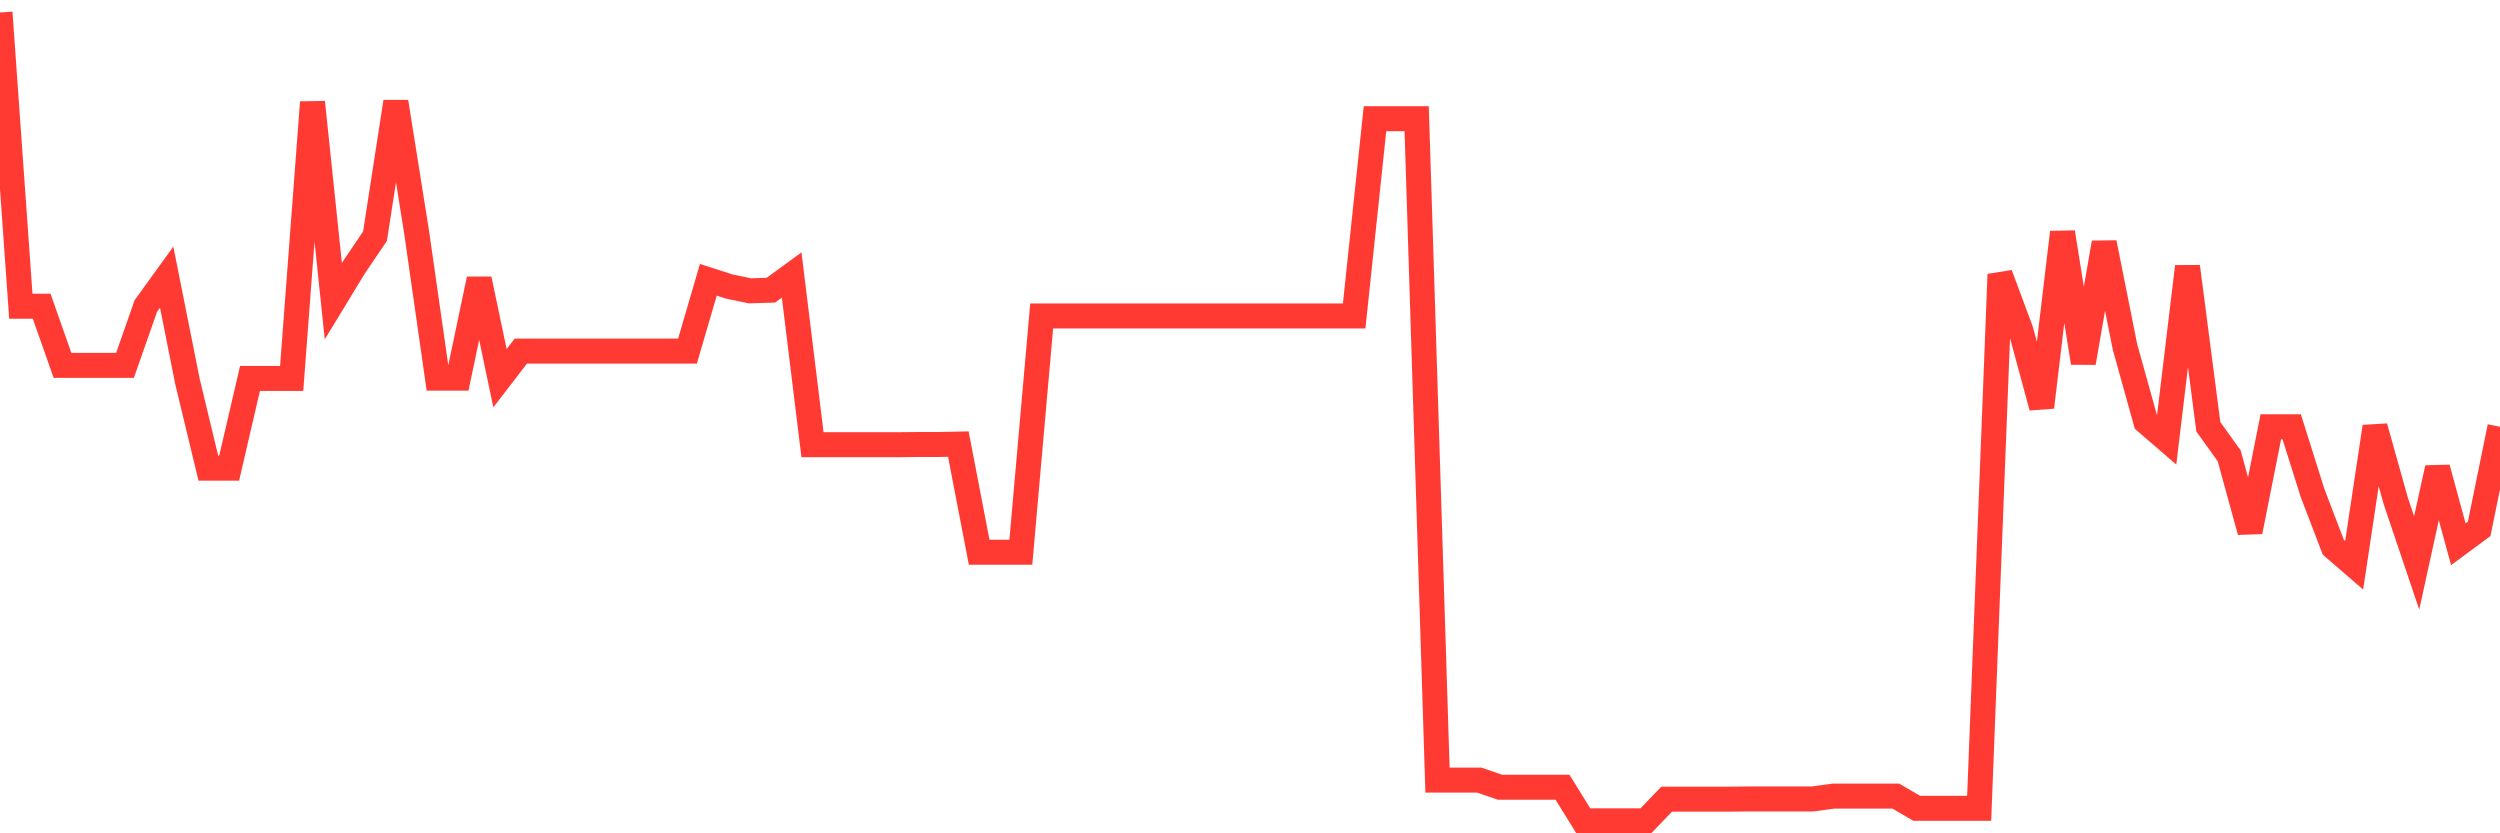 <svg
  xmlns="http://www.w3.org/2000/svg"
  xmlns:xlink="http://www.w3.org/1999/xlink"
  width="120"
  height="40"
  viewBox="0 0 120 40"
  preserveAspectRatio="none"
>
  <polyline
    points="0,0.6 1,14.699 2,14.699 3,17.539 4,17.539 5,17.539 6,17.539 7,14.688 8,13.304 9,18.32 10,22.471 11,22.471 12,18.164 13,18.164 14,18.164 15,4.908 16,14.459 17,12.815 18,11.338 19,4.887 20,11.161 21,18.153 22,18.153 23,13.398 24,18.153 25,16.853 26,16.853 27,16.853 28,16.853 29,16.853 30,16.853 31,16.853 32,16.853 33,16.853 34,13.429 35,13.752 36,13.96 37,13.929 38,13.2 39,21.347 40,21.347 41,21.347 42,21.347 43,21.347 44,21.337 45,21.337 46,21.316 47,26.508 48,26.508 49,26.508 50,15.167 51,15.167 52,15.167 53,15.167 54,15.167 55,15.167 56,15.167 57,15.167 58,15.167 59,15.167 60,15.167 61,15.167 62,15.167 63,15.167 64,15.167 65,15.167 66,5.698 67,5.698 68,5.698 69,37.444 70,37.444 71,37.444 72,37.787 73,37.787 74,37.787 75,37.787 76,39.4 77,39.4 78,39.4 79,39.4 80,38.36 81,38.36 82,38.36 83,38.36 84,38.349 85,38.349 86,38.349 87,38.349 88,38.214 89,38.214 90,38.214 91,38.214 92,38.797 93,38.797 94,38.797 95,38.797 96,13.169 97,15.854 98,19.547 99,11.151 100,17.414 101,11.65 102,16.655 103,20.245 104,21.108 105,12.795 106,20.484 107,21.878 108,25.52 109,20.484 110,20.484 111,23.657 112,26.269 113,27.133 114,20.484 115,24.053 116,27.018 117,22.461 118,26.123 119,25.385 120,20.484"
    fill="none"
    stroke="#ff3a33"
    stroke-width="1.2"
  >
  </polyline>
</svg>